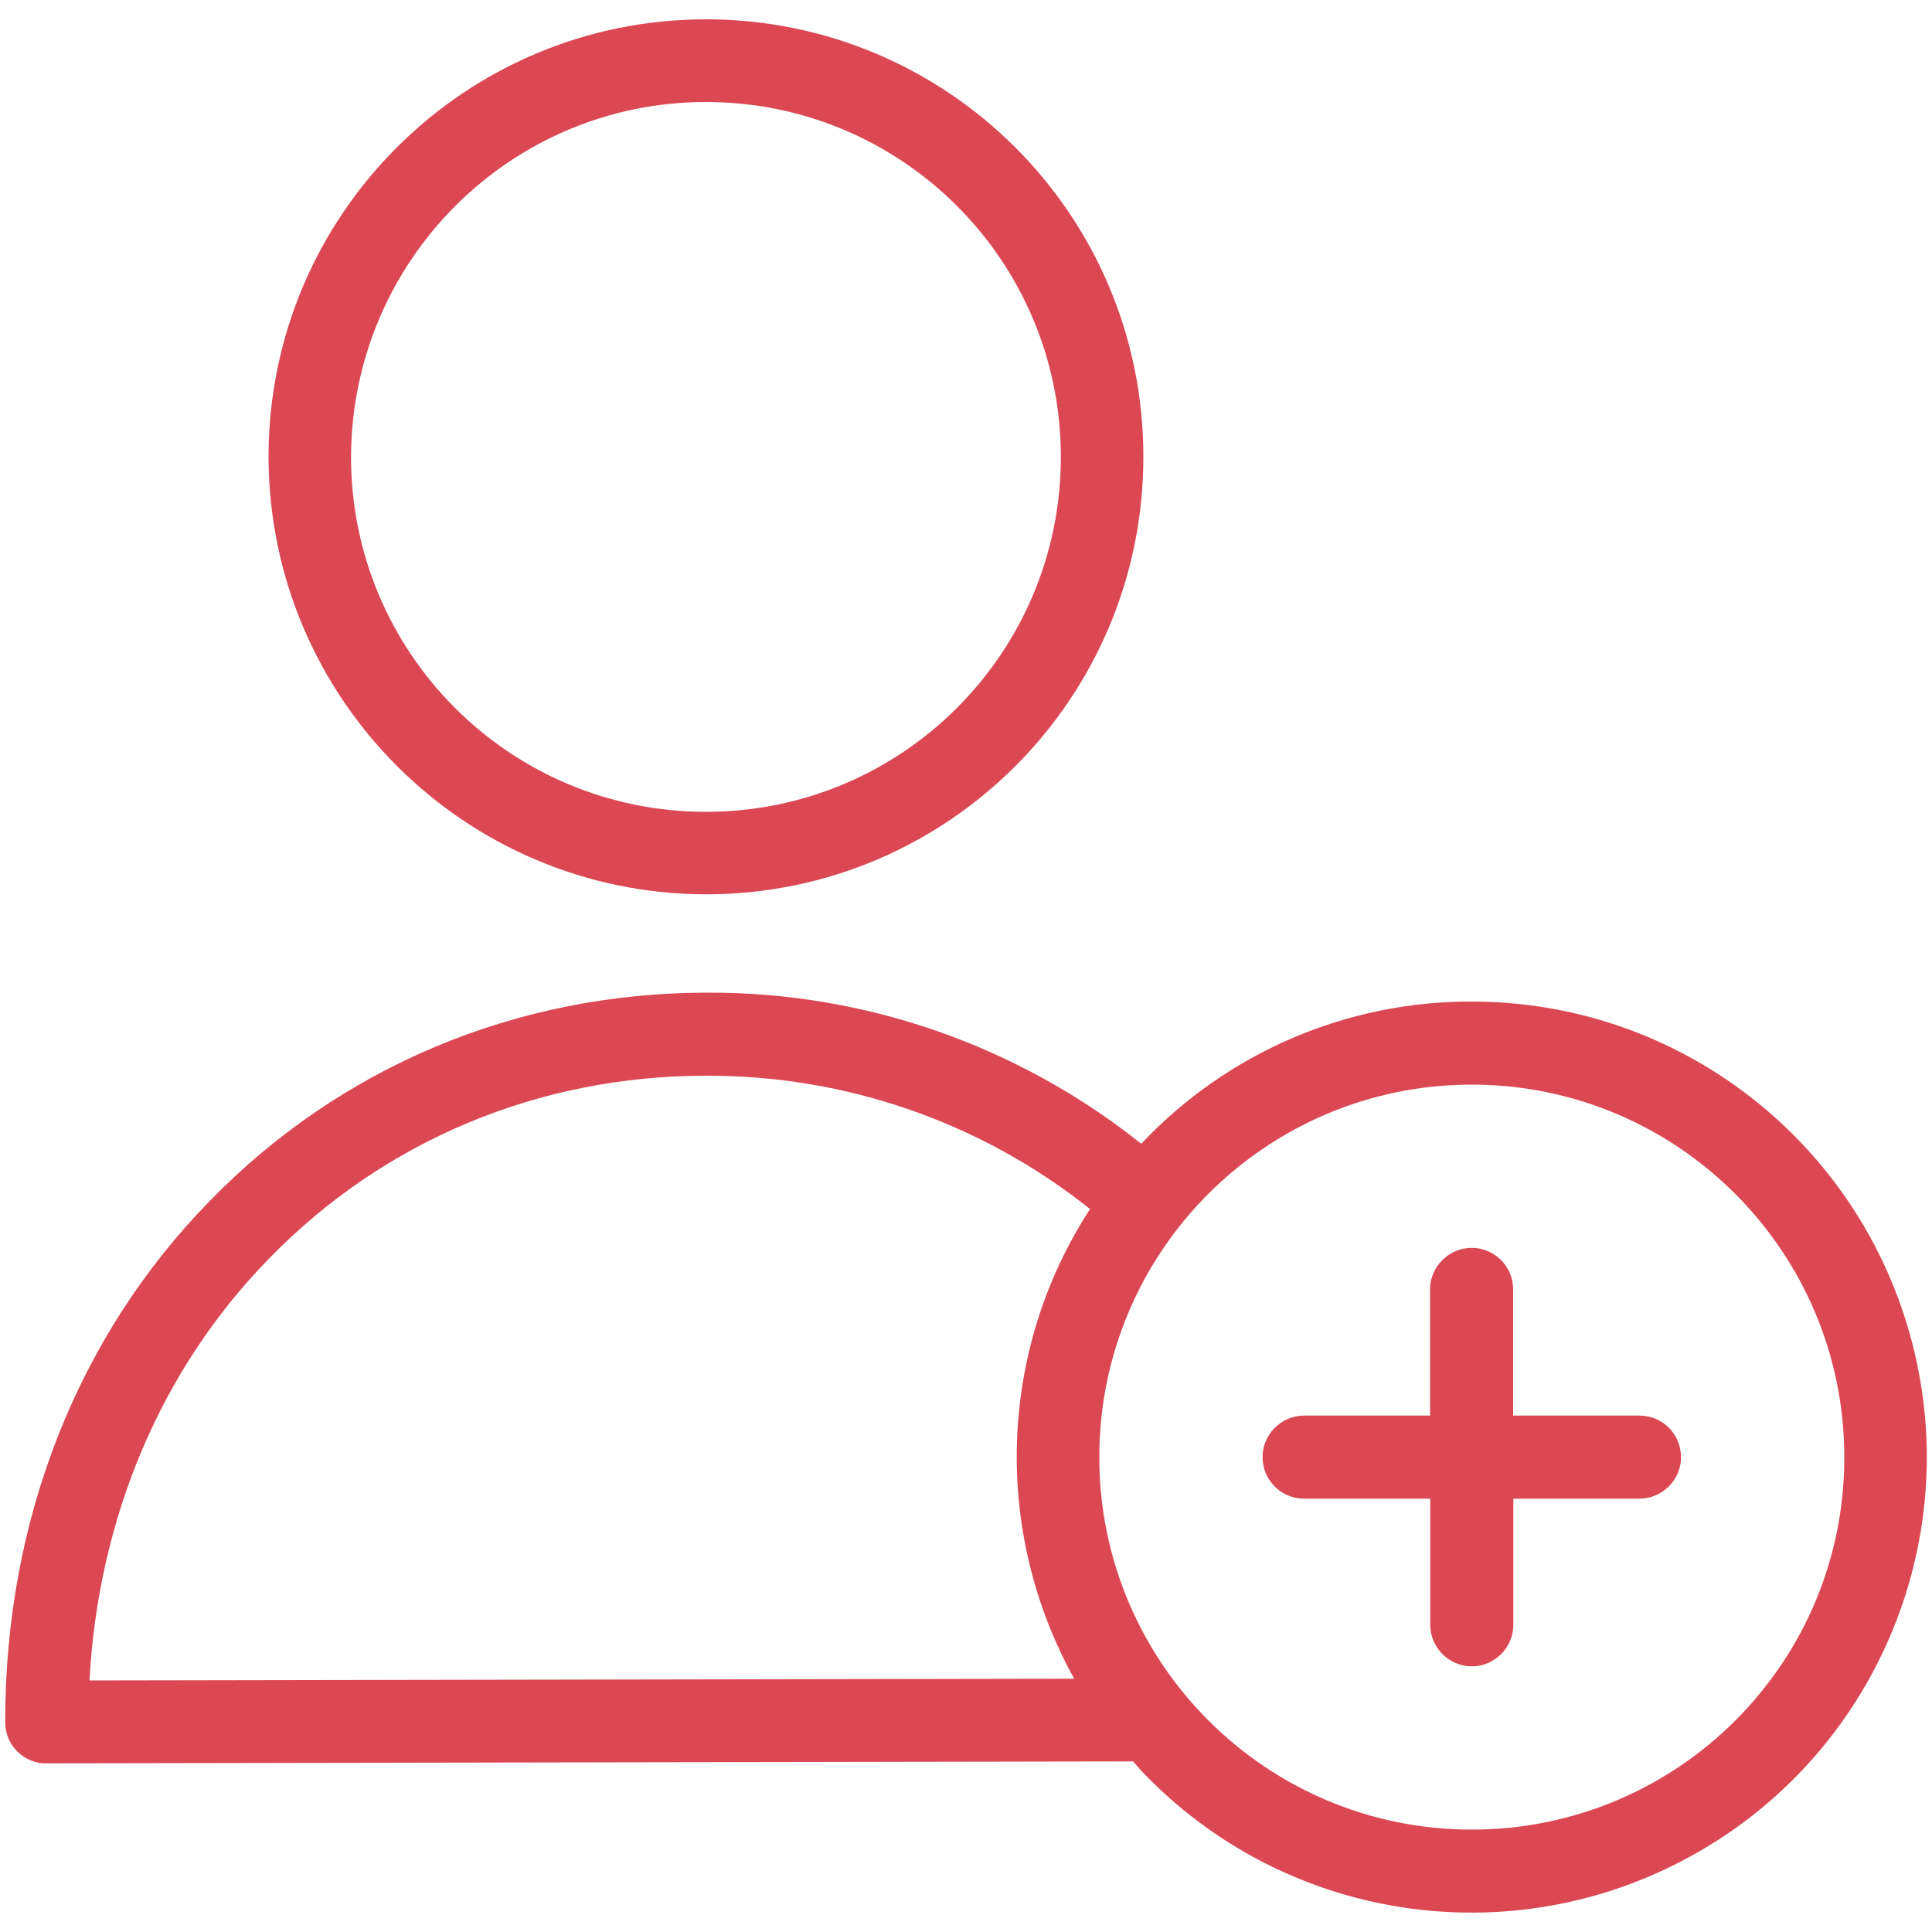 <?xml version="1.0" encoding="utf-8"?>
<!-- Generator: Adobe Illustrator 25.2.2, SVG Export Plug-In . SVG Version: 6.00 Build 0)  -->
<svg version="1.1" id="Layer_1" xmlns="http://www.w3.org/2000/svg" xmlns:xlink="http://www.w3.org/1999/xlink" x="0px" y="0px"
	 viewBox="0 0 100 100" style="enable-background:new 0 0 100 100;" xml:space="preserve">
<style type="text/css">
	.st0{fill:#DB4854;}
</style>
<g>
	<path class="st0" d="M76.18,51.84c-6.49-0.02-12.67,2.65-17.11,7.36c-6.39-5.09-14.31-7.86-22.48-7.82h-0.06
		c-9.81,0.02-18.92,3.84-25.67,10.78c-6.86,7-10.61,16.57-10.59,26.98c0,0.58,0.22,1.11,0.62,1.51c0.4,0.4,0.96,0.64,1.51,0.62
		l56.25-0.1c0.12,0.16,0.26,0.28,0.38,0.44c7.38,7.82,19.12,9.65,28.53,4.44c9.41-5.19,14.11-16.12,11.42-26.52
		C96.29,59.12,86.94,51.84,76.18,51.84z M4.63,86.98c0.46-8.42,3.7-16.12,9.29-21.83c5.93-6.11,13.97-9.47,22.6-9.47h0.06
		c7.2-0.02,14.21,2.41,19.84,6.9c-4.76,7.32-5.05,16.69-0.82,24.31L4.63,86.98z M76.18,94.7c-10.65,0-19.28-8.64-19.28-19.28
		c0-10.65,8.64-19.28,19.28-19.28s19.28,8.64,19.28,19.28C95.48,86.06,86.84,94.7,76.18,94.7z"/>
	<path class="st0" d="M36.54,46.29c12.52,0,22.64-10.15,22.64-22.64C59.19,11.13,49.04,1,36.54,1S13.9,11.15,13.9,23.64
		C13.92,36.14,24.05,46.27,36.54,46.29z M36.54,5.28c10.15,0,18.37,8.22,18.37,18.37s-8.22,18.37-18.37,18.37
		s-18.37-8.22-18.37-18.37C18.2,13.5,26.41,5.28,36.54,5.28z"/>
	<path class="st0" d="M84.85,73.27h-6.53v-6.53c0-1.19-0.96-2.15-2.15-2.15c-1.17,0-2.15,0.96-2.15,2.15v6.53H67.5
		c-1.17,0-2.15,0.96-2.15,2.15s0.96,2.15,2.15,2.15h6.53v6.53c0,1.17,0.96,2.15,2.15,2.15c1.17,0,2.15-0.96,2.15-2.15v-6.53h6.53
		c1.17,0,2.15-0.96,2.15-2.15C87,74.22,86.05,73.27,84.85,73.27z"/>
</g>
</svg>
